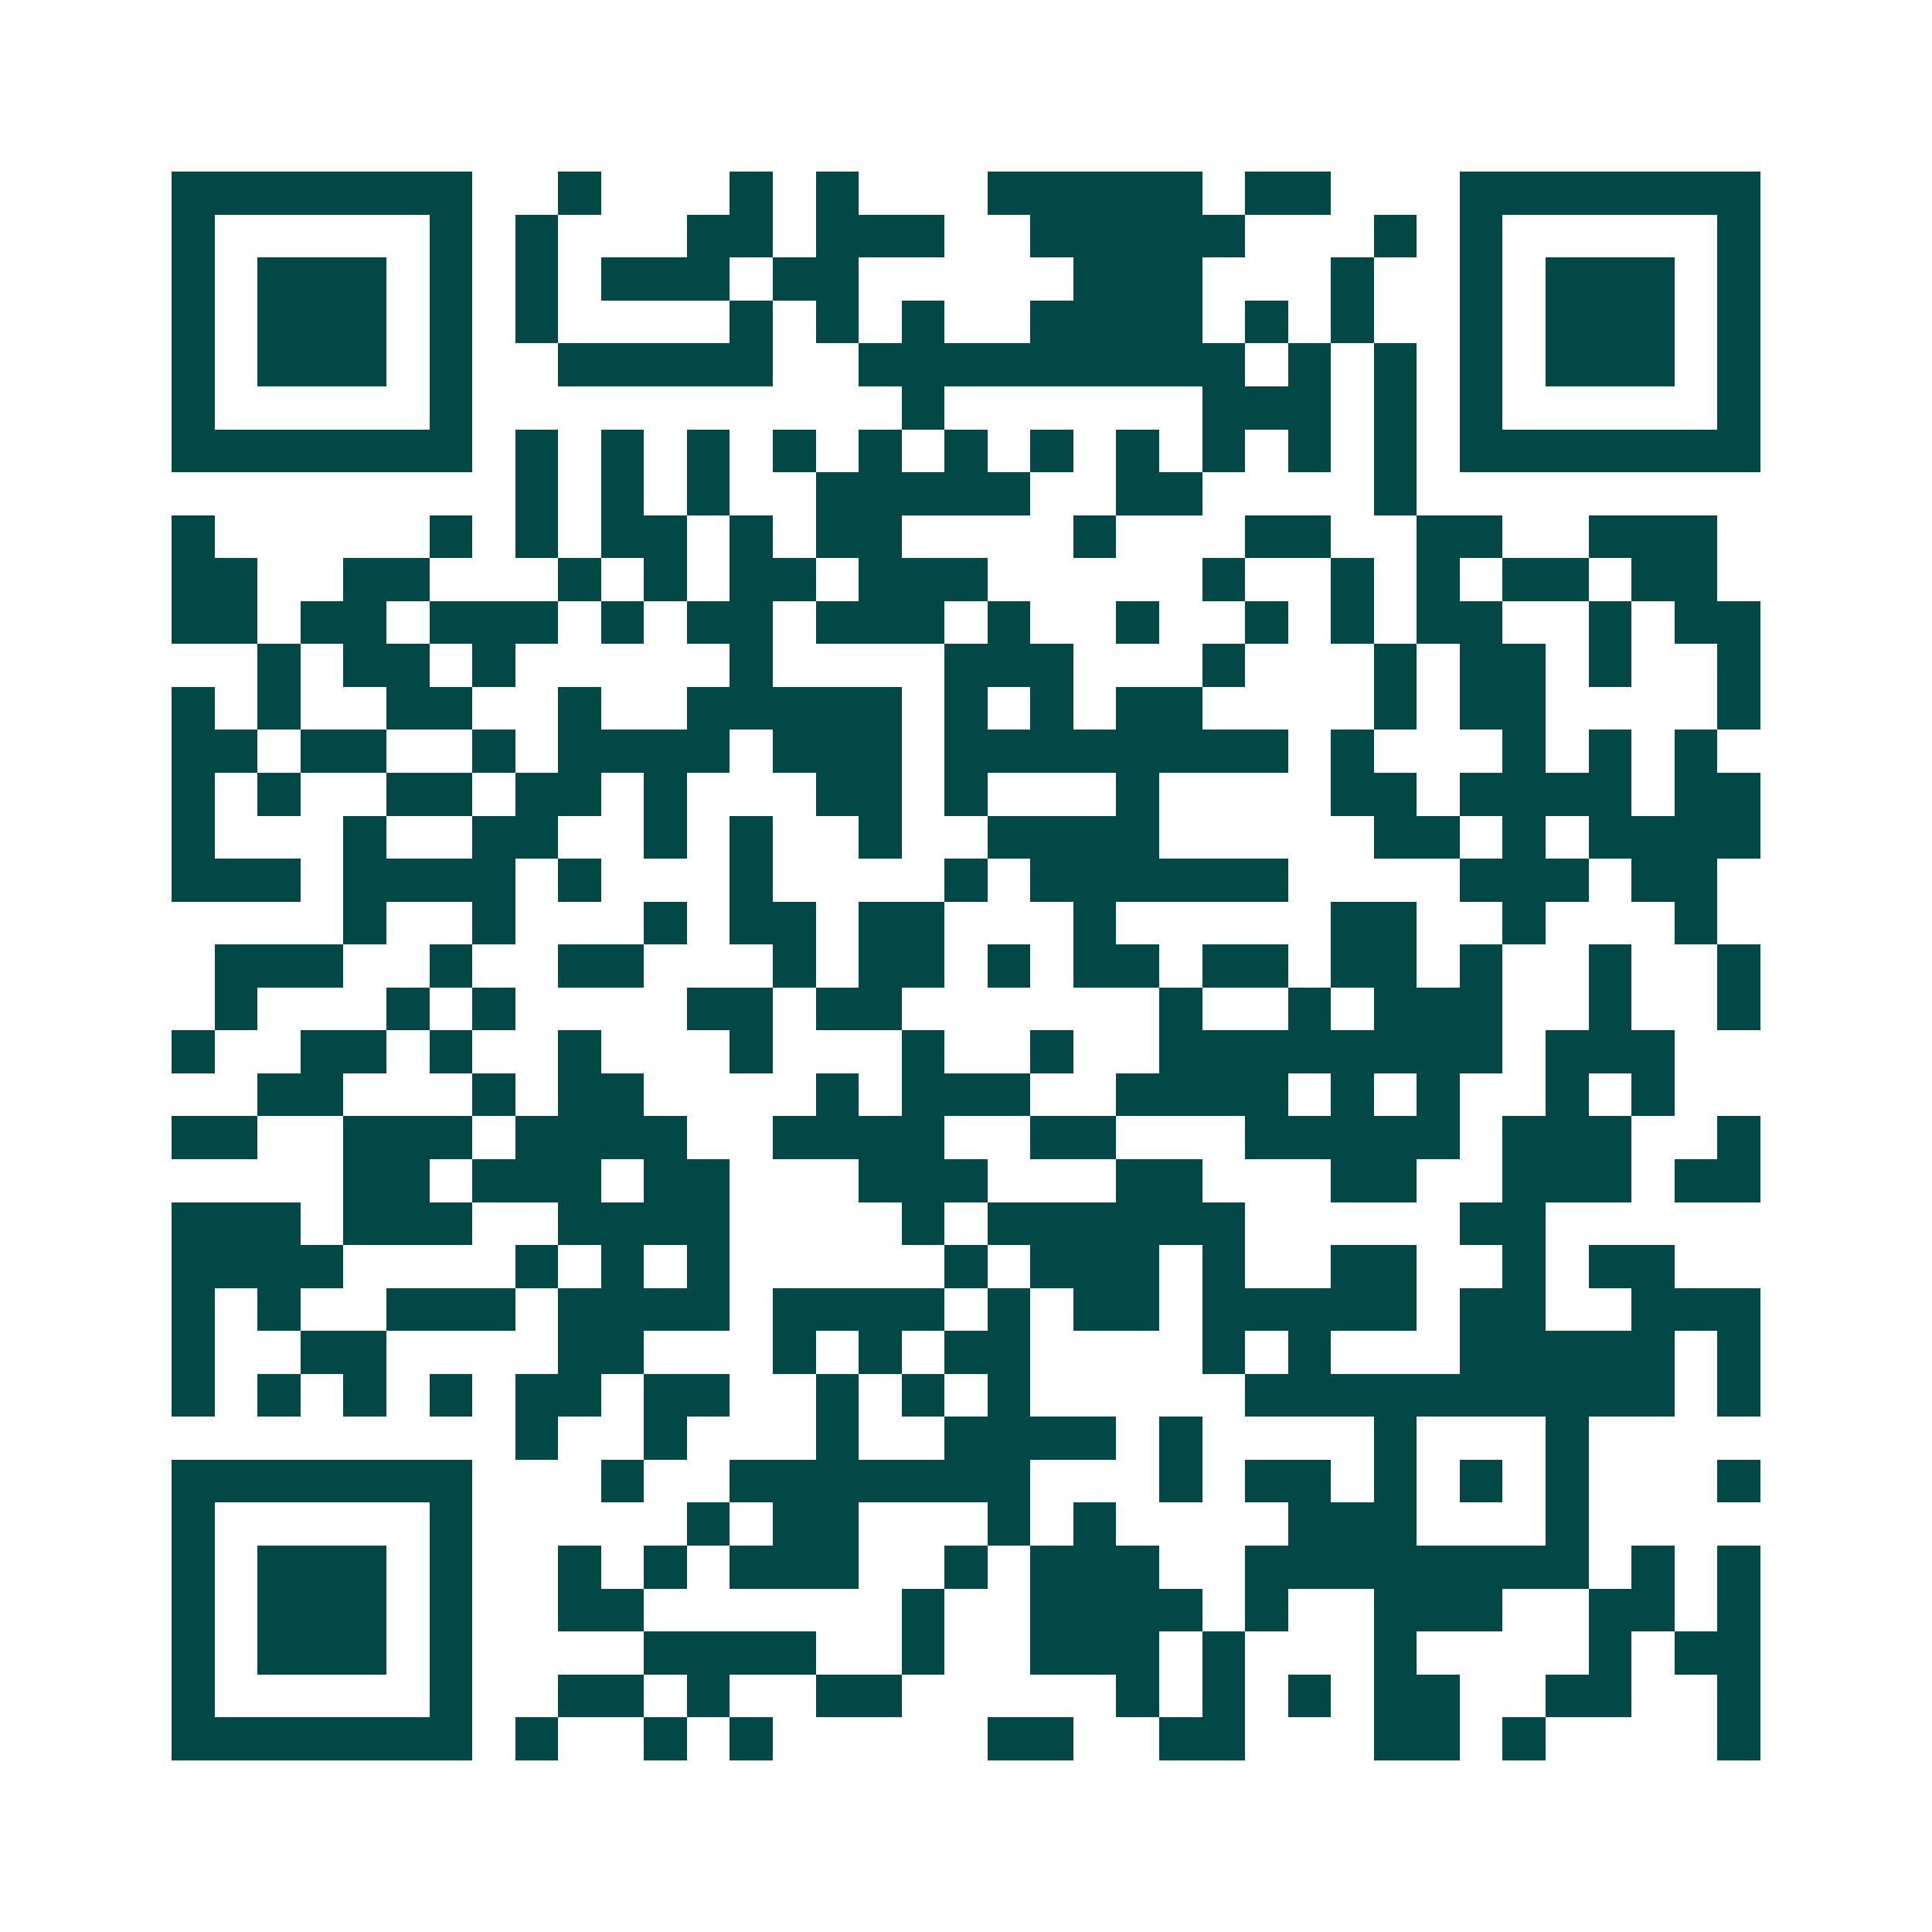 <svg xmlns="http://www.w3.org/2000/svg" width="200" height="200" viewBox="0 0 45 45" shape-rendering="crispEdges"><path fill="#ffffff" d="M0 0h45v45H0z"/><path stroke="#014847" d="M4 4.5h7m2 0h1m3 0h1m1 0h1m3 0h5m1 0h2m3 0h7M4 5.5h1m5 0h1m1 0h1m3 0h2m1 0h3m2 0h5m3 0h1m1 0h1m5 0h1M4 6.5h1m1 0h3m1 0h1m1 0h1m1 0h3m1 0h2m5 0h3m3 0h1m2 0h1m1 0h3m1 0h1M4 7.5h1m1 0h3m1 0h1m1 0h1m4 0h1m1 0h1m1 0h1m2 0h4m1 0h1m1 0h1m2 0h1m1 0h3m1 0h1M4 8.5h1m1 0h3m1 0h1m2 0h5m2 0h9m1 0h1m1 0h1m1 0h1m1 0h3m1 0h1M4 9.5h1m5 0h1m10 0h1m6 0h3m1 0h1m1 0h1m5 0h1M4 10.5h7m1 0h1m1 0h1m1 0h1m1 0h1m1 0h1m1 0h1m1 0h1m1 0h1m1 0h1m1 0h1m1 0h1m1 0h7M12 11.5h1m1 0h1m1 0h1m2 0h5m2 0h2m4 0h1M4 12.5h1m5 0h1m1 0h1m1 0h2m1 0h1m1 0h2m4 0h1m3 0h2m2 0h2m2 0h3M4 13.5h2m2 0h2m3 0h1m1 0h1m1 0h2m1 0h3m5 0h1m2 0h1m1 0h1m1 0h2m1 0h2M4 14.5h2m1 0h2m1 0h3m1 0h1m1 0h2m1 0h3m1 0h1m2 0h1m2 0h1m1 0h1m1 0h2m2 0h1m1 0h2M6 15.5h1m1 0h2m1 0h1m5 0h1m4 0h3m3 0h1m3 0h1m1 0h2m1 0h1m2 0h1M4 16.5h1m1 0h1m2 0h2m2 0h1m2 0h5m1 0h1m1 0h1m1 0h2m4 0h1m1 0h2m4 0h1M4 17.5h2m1 0h2m2 0h1m1 0h4m1 0h3m1 0h8m1 0h1m3 0h1m1 0h1m1 0h1M4 18.5h1m1 0h1m2 0h2m1 0h2m1 0h1m3 0h2m1 0h1m3 0h1m4 0h2m1 0h4m1 0h2M4 19.5h1m3 0h1m2 0h2m2 0h1m1 0h1m2 0h1m2 0h4m5 0h2m1 0h1m1 0h4M4 20.5h3m1 0h4m1 0h1m3 0h1m4 0h1m1 0h6m4 0h3m1 0h2M8 21.5h1m2 0h1m3 0h1m1 0h2m1 0h2m3 0h1m5 0h2m2 0h1m3 0h1M5 22.5h3m2 0h1m2 0h2m3 0h1m1 0h2m1 0h1m1 0h2m1 0h2m1 0h2m1 0h1m2 0h1m2 0h1M5 23.5h1m3 0h1m1 0h1m4 0h2m1 0h2m6 0h1m2 0h1m1 0h3m2 0h1m2 0h1M4 24.5h1m2 0h2m1 0h1m2 0h1m3 0h1m3 0h1m2 0h1m2 0h8m1 0h3M6 25.5h2m3 0h1m1 0h2m4 0h1m1 0h3m2 0h4m1 0h1m1 0h1m2 0h1m1 0h1M4 26.5h2m2 0h3m1 0h4m2 0h4m2 0h2m3 0h5m1 0h3m2 0h1M8 27.5h2m1 0h3m1 0h2m3 0h3m3 0h2m3 0h2m2 0h3m1 0h2M4 28.5h3m1 0h3m2 0h4m4 0h1m1 0h6m5 0h2M4 29.5h4m4 0h1m1 0h1m1 0h1m5 0h1m1 0h3m1 0h1m2 0h2m2 0h1m1 0h2M4 30.5h1m1 0h1m2 0h3m1 0h4m1 0h4m1 0h1m1 0h2m1 0h5m1 0h2m2 0h3M4 31.5h1m2 0h2m4 0h2m3 0h1m1 0h1m1 0h2m4 0h1m1 0h1m3 0h5m1 0h1M4 32.5h1m1 0h1m1 0h1m1 0h1m1 0h2m1 0h2m2 0h1m1 0h1m1 0h1m5 0h10m1 0h1M12 33.5h1m2 0h1m3 0h1m2 0h4m1 0h1m4 0h1m3 0h1M4 34.5h7m3 0h1m2 0h7m3 0h1m1 0h2m1 0h1m1 0h1m1 0h1m3 0h1M4 35.5h1m5 0h1m5 0h1m1 0h2m3 0h1m1 0h1m4 0h3m3 0h1M4 36.5h1m1 0h3m1 0h1m2 0h1m1 0h1m1 0h3m2 0h1m1 0h3m2 0h8m1 0h1m1 0h1M4 37.5h1m1 0h3m1 0h1m2 0h2m6 0h1m2 0h4m1 0h1m2 0h3m2 0h2m1 0h1M4 38.5h1m1 0h3m1 0h1m4 0h4m2 0h1m2 0h3m1 0h1m3 0h1m4 0h1m1 0h2M4 39.5h1m5 0h1m2 0h2m1 0h1m2 0h2m5 0h1m1 0h1m1 0h1m1 0h2m2 0h2m2 0h1M4 40.5h7m1 0h1m2 0h1m1 0h1m5 0h2m2 0h2m3 0h2m1 0h1m4 0h1"/></svg>
